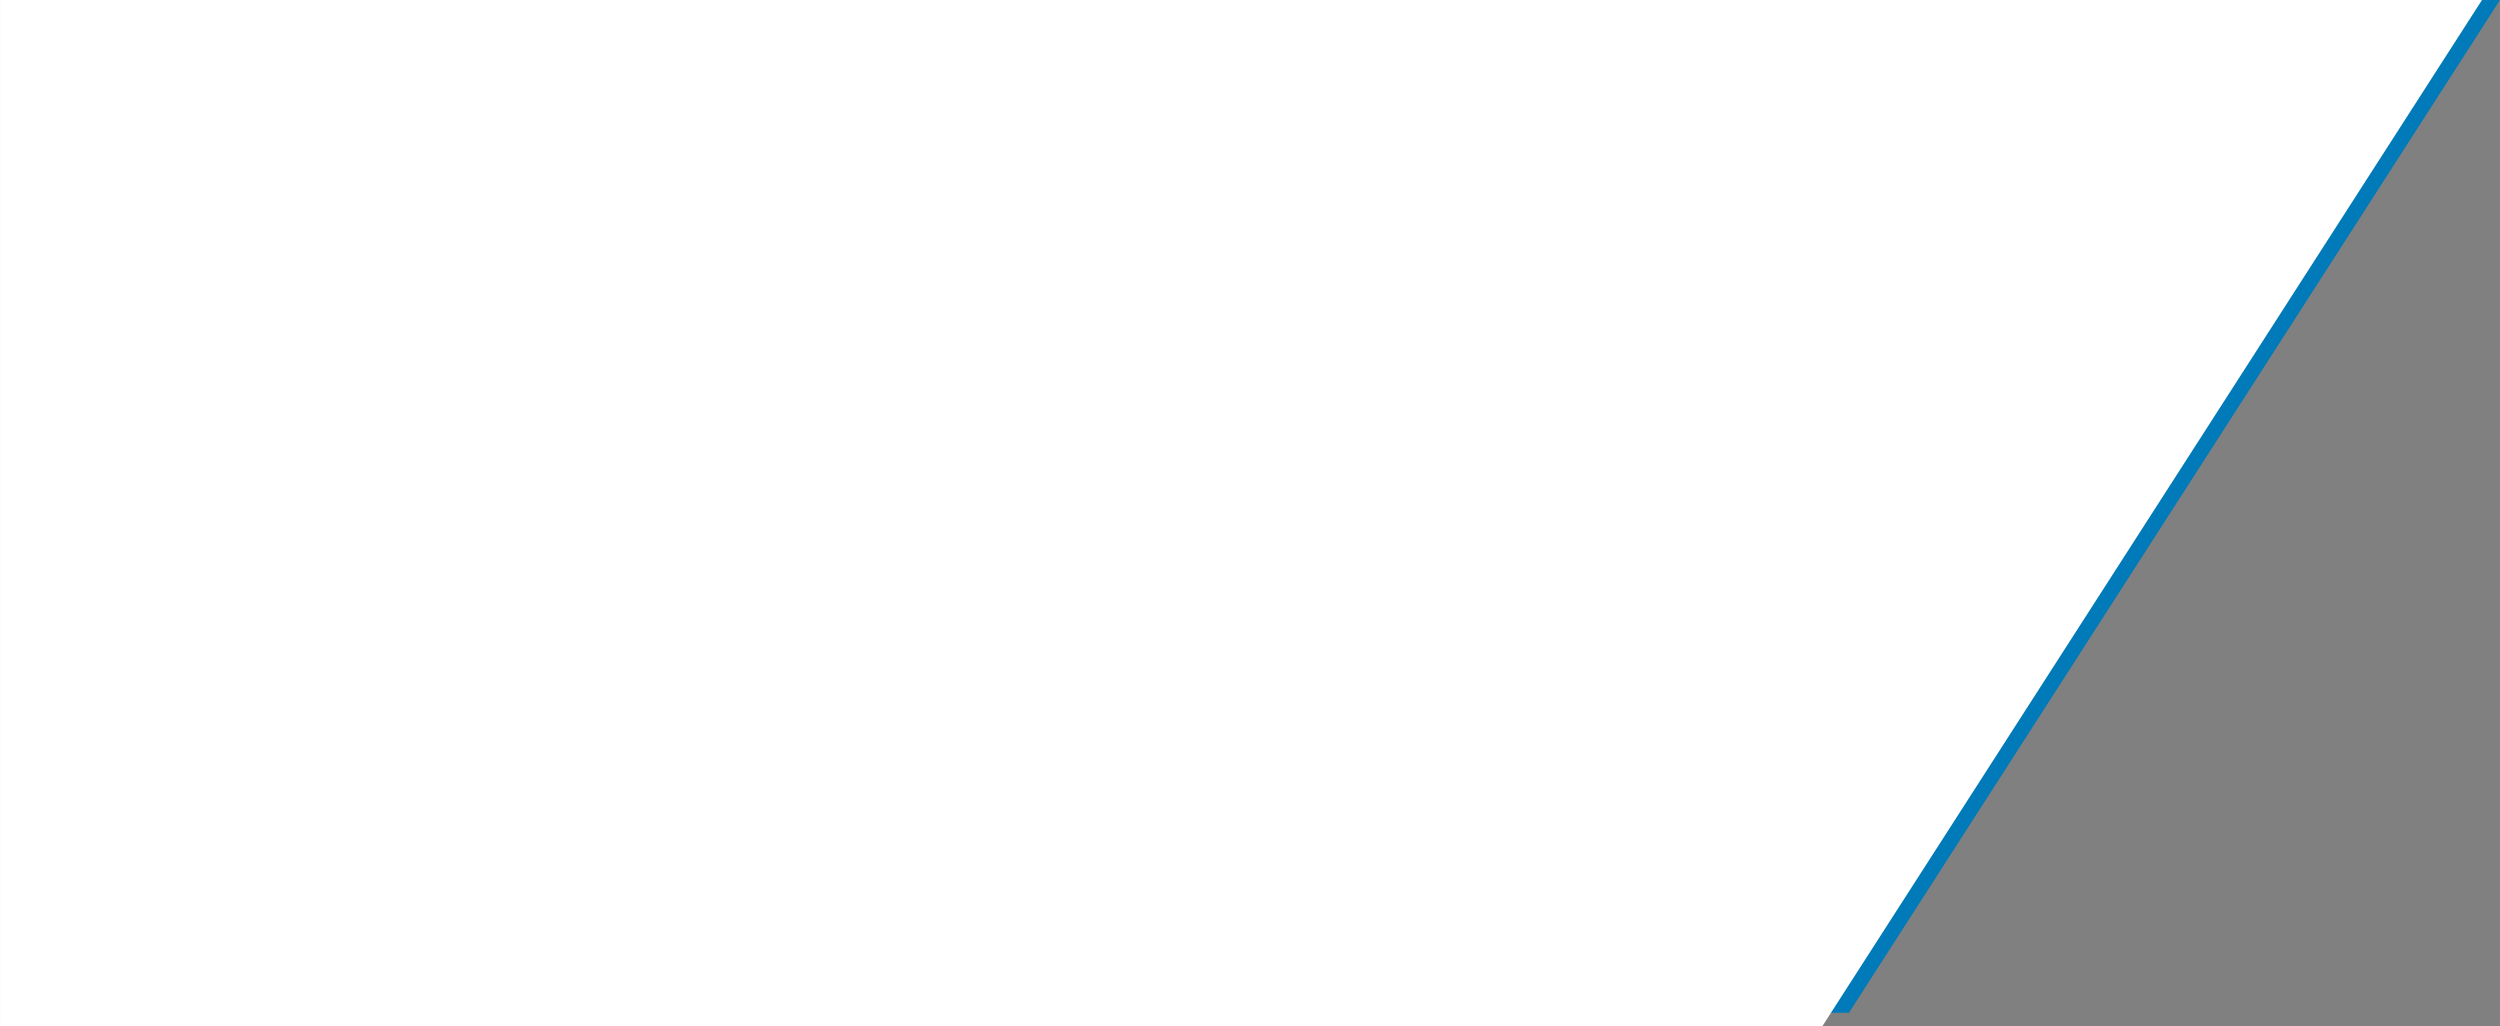 <?xml version="1.0" encoding="UTF-8"?> <!-- Creator: CorelDRAW X6 --> <svg xmlns="http://www.w3.org/2000/svg" xmlns:xlink="http://www.w3.org/1999/xlink" xml:space="preserve" width="29504px" height="12109px" style="shape-rendering:geometricPrecision; text-rendering:geometricPrecision; image-rendering:optimizeQuality; fill-rule:evenodd; clip-rule:evenodd" viewBox="0 0 28356 11638"><rect x="0" y="0" width="28356" height="11638" fill="#808080" stroke="none"/> <defs> <style type="text/css"> <![CDATA[ .fil2 {fill:#2B2A29} .fil0 {fill:#007AB8} .fil1 {fill:white} ]]> </style> <mask id="id0"> <linearGradient id="id1" gradientUnits="userSpaceOnUse" x1="24455.2" y1="5676.14" x2="24667.1" y2="5812.36"> <stop offset="0" style="stop-opacity:1; stop-color:white"></stop> <stop offset="0.471" style="stop-opacity:0.4; stop-color:white"></stop> <stop offset="0.761" style="stop-opacity:0.082; stop-color:white"></stop> <stop offset="1" style="stop-opacity:0; stop-color:white"></stop> </linearGradient> <rect style="fill:url(#id1)" x="20766" y="-1" width="7590" height="11490"></rect> </mask> </defs> <g id="Layer_x0020_1">  <polygon class="fil0" points="565,0 28356,0 20971,11488 565,11488 "></polygon> <polygon class="fil1" points="0,0 28152,0 20671,11638 0,11638 "></polygon> <polygon class="fil2" style="mask:url(#id0)" points="28152,0 20767,11488 20971,11488 28356,0 "></polygon> </g> </svg> 